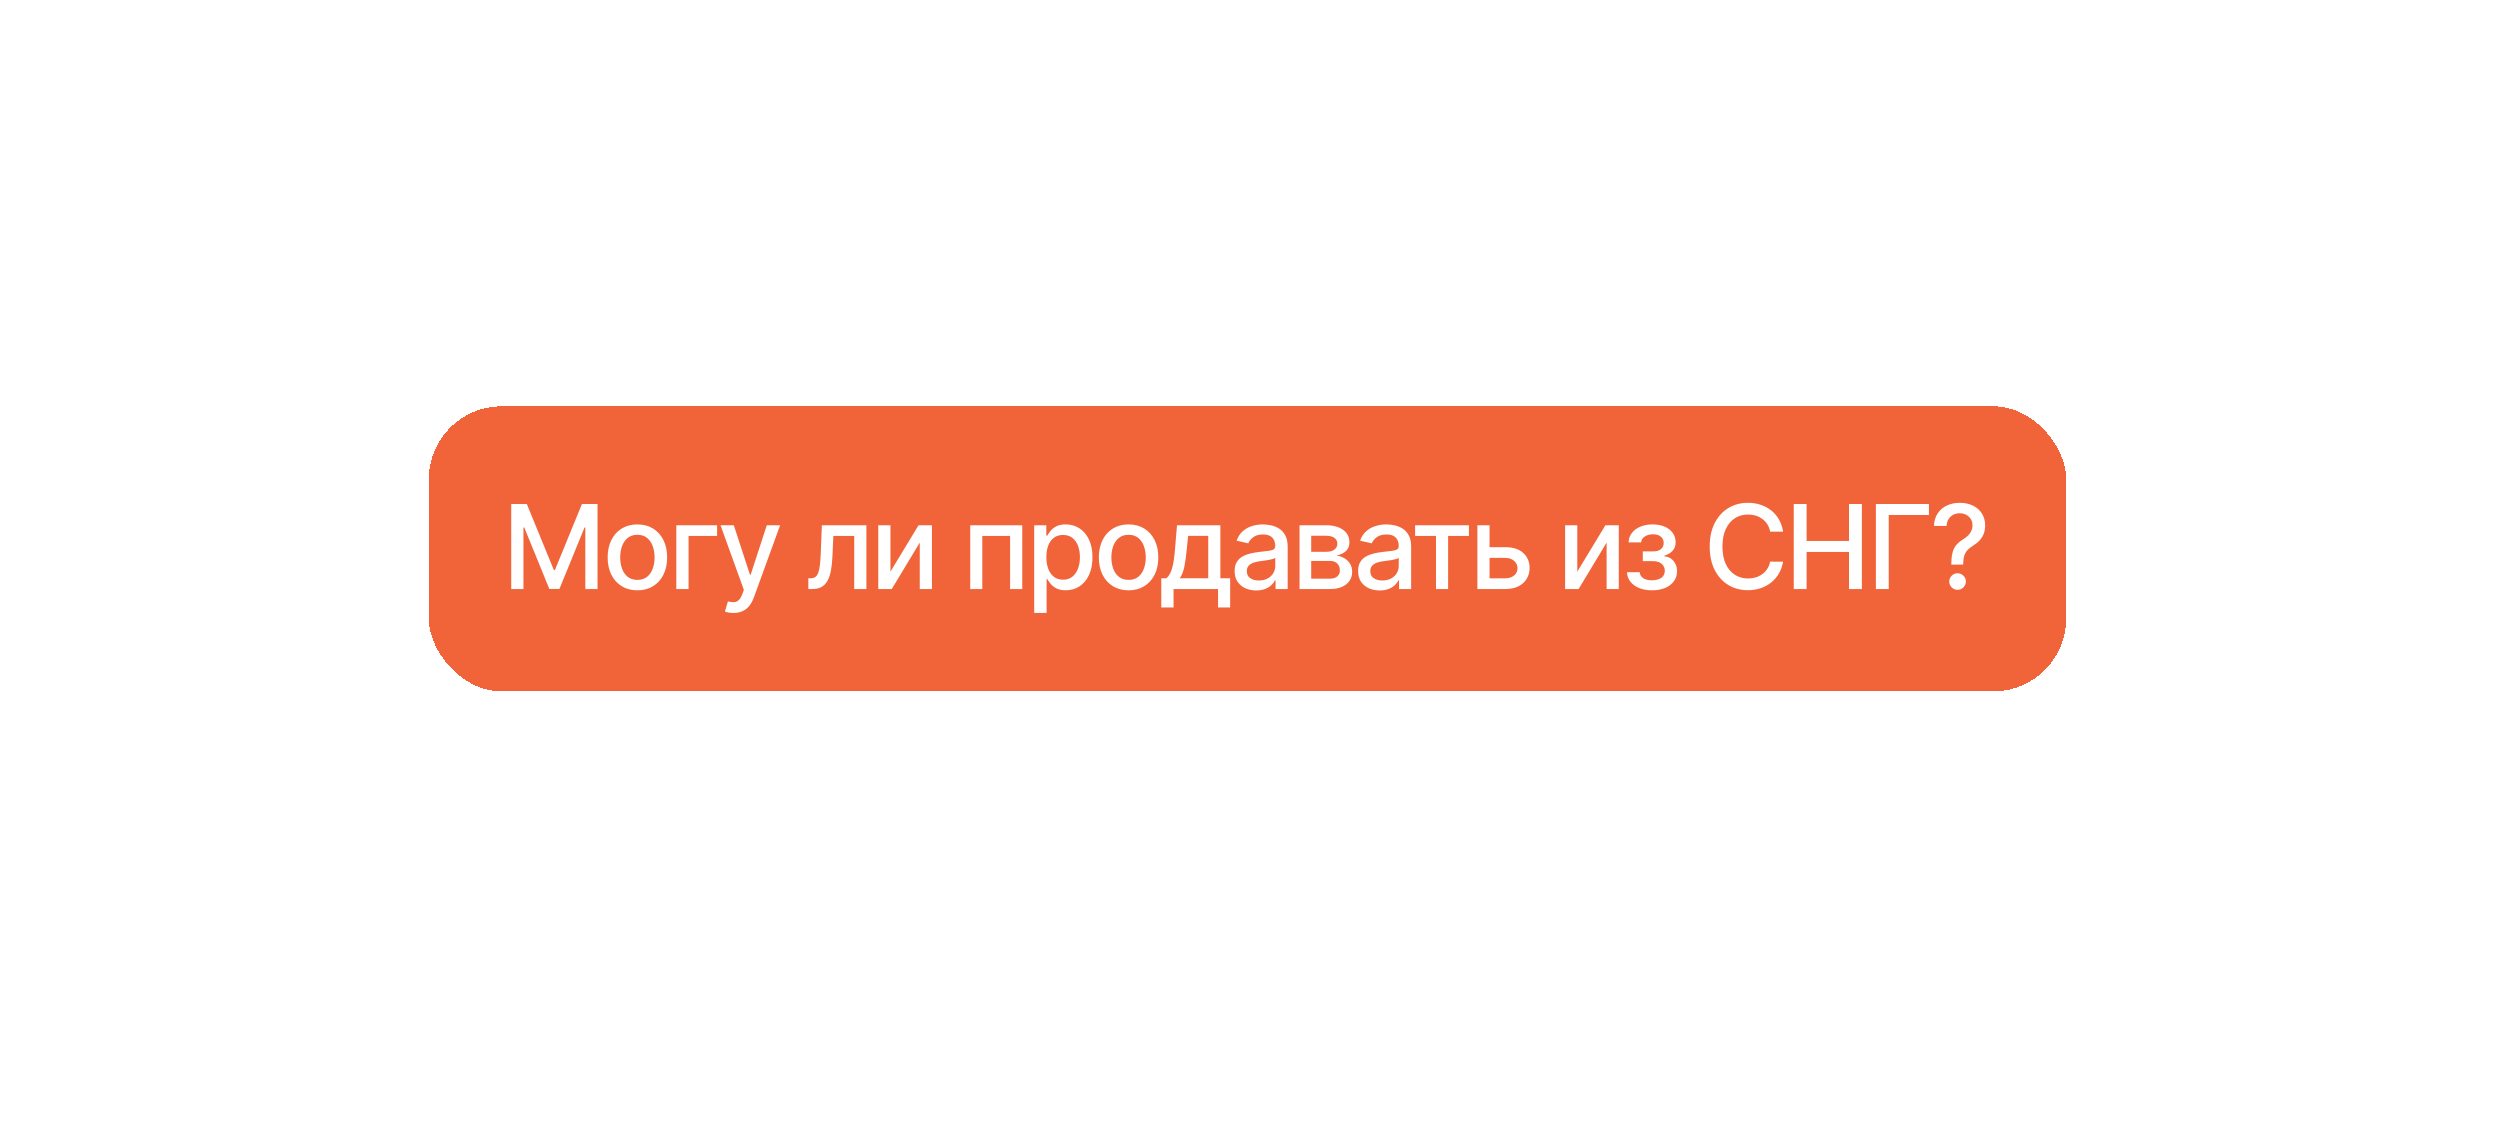 <?xml version="1.0" encoding="UTF-8"?> <svg xmlns="http://www.w3.org/2000/svg" width="342" height="154" viewBox="0 0 342 154" fill="none"><path d="M69.11 80.728C68.852 81.152 68.2 80.981 68.184 80.485L67.652 64.421C67.641 64.086 67.955 63.835 68.278 63.92L77.172 66.258C77.496 66.343 77.646 66.716 77.472 67.001L69.11 80.728Z" fill="#F16338"></path><g filter="url(#filter0_d_255_1396)"><rect x="58.658" y="35.58" width="224" height="39" rx="10" fill="#F16338" shape-rendering="crispEdges"></rect><path d="M69.936 48.944L72.067 48.944L75.771 57.989L75.908 57.989L79.612 48.944L81.743 48.944L81.743 60.58L80.073 60.58L80.073 52.16L79.965 52.16L76.533 60.563L75.146 60.563L71.715 52.154L71.607 52.154L71.607 60.58L69.936 60.58L69.936 48.944ZM87.195 60.756C86.377 60.756 85.663 60.569 85.053 60.194C84.443 59.819 83.97 59.294 83.633 58.62C83.296 57.946 83.127 57.158 83.127 56.256C83.127 55.351 83.296 54.559 83.633 53.881C83.97 53.203 84.443 52.677 85.053 52.302C85.663 51.927 86.377 51.739 87.195 51.739C88.013 51.739 88.728 51.927 89.337 52.302C89.947 52.677 90.421 53.203 90.758 53.881C91.095 54.559 91.263 55.351 91.263 56.256C91.263 57.158 91.095 57.946 90.758 58.62C90.421 59.294 89.947 59.819 89.337 60.194C88.728 60.569 88.013 60.756 87.195 60.756ZM87.201 59.33C87.731 59.33 88.171 59.19 88.519 58.91C88.868 58.629 89.125 58.256 89.292 57.79C89.462 57.324 89.548 56.811 89.548 56.251C89.548 55.694 89.462 55.182 89.292 54.716C89.125 54.247 88.868 53.87 88.519 53.586C88.171 53.302 87.731 53.16 87.201 53.16C86.667 53.16 86.224 53.302 85.871 53.586C85.523 53.87 85.263 54.247 85.093 54.716C84.926 55.182 84.843 55.694 84.843 56.251C84.843 56.811 84.926 57.324 85.093 57.79C85.263 58.256 85.523 58.629 85.871 58.91C86.224 59.19 86.667 59.33 87.201 59.33ZM98.099 51.853L98.099 53.319L94.196 53.319L94.196 60.58L92.52 60.58L92.52 51.853L98.099 51.853ZM100.329 63.853C100.075 63.853 99.844 63.832 99.635 63.79C99.427 63.752 99.272 63.711 99.17 63.665L99.579 62.273C99.889 62.357 100.166 62.392 100.408 62.381C100.651 62.37 100.865 62.279 101.05 62.108C101.24 61.938 101.406 61.66 101.55 61.273L101.76 60.694L98.567 51.853L100.385 51.853L102.596 58.626L102.687 58.626L104.897 51.853L106.721 51.853L103.124 61.745C102.957 62.199 102.745 62.584 102.488 62.898C102.23 63.216 101.923 63.455 101.567 63.614C101.211 63.773 100.798 63.853 100.329 63.853ZM110.584 60.58L110.578 59.108L110.891 59.108C111.133 59.108 111.336 59.057 111.499 58.955C111.666 58.849 111.802 58.671 111.908 58.421C112.014 58.171 112.096 57.826 112.152 57.387C112.209 56.944 112.251 56.387 112.277 55.716L112.431 51.853L118.522 51.853L118.522 60.58L116.857 60.58L116.857 53.319L114.005 53.319L113.868 56.285C113.834 57.004 113.76 57.633 113.647 58.171C113.537 58.709 113.376 59.158 113.164 59.517C112.952 59.874 112.679 60.141 112.346 60.319C112.012 60.493 111.607 60.58 111.13 60.58L110.584 60.58ZM121.812 58.199L125.659 51.853L127.488 51.853L127.488 60.58L125.823 60.58L125.823 54.228L121.994 60.58L120.147 60.58L120.147 51.853L121.812 51.853L121.812 58.199ZM132.727 60.58L132.727 51.853L139.846 51.853L139.846 60.58L138.181 60.58L138.181 53.319L134.38 53.319L134.38 60.58L132.727 60.58ZM141.477 63.853L141.477 51.853L143.136 51.853L143.136 53.267L143.278 53.267C143.377 53.086 143.519 52.875 143.705 52.637C143.89 52.398 144.148 52.19 144.477 52.012C144.807 51.83 145.242 51.739 145.784 51.739C146.489 51.739 147.117 51.917 147.67 52.273C148.223 52.629 148.657 53.142 148.972 53.813C149.29 54.483 149.449 55.29 149.449 56.233C149.449 57.177 149.292 57.985 148.977 58.66C148.663 59.33 148.231 59.847 147.682 60.211C147.133 60.571 146.506 60.75 145.801 60.75C145.271 60.75 144.837 60.661 144.5 60.483C144.167 60.305 143.905 60.097 143.716 59.858C143.527 59.62 143.381 59.408 143.278 59.222L143.176 59.222L143.176 63.853L141.477 63.853ZM143.142 56.216C143.142 56.83 143.231 57.368 143.409 57.83C143.587 58.292 143.845 58.654 144.182 58.915C144.519 59.173 144.932 59.302 145.42 59.302C145.928 59.302 146.352 59.167 146.693 58.898C147.034 58.625 147.292 58.256 147.466 57.79C147.644 57.324 147.733 56.8 147.733 56.216C147.733 55.641 147.646 55.123 147.472 54.665C147.301 54.207 147.044 53.845 146.699 53.58C146.358 53.315 145.932 53.182 145.42 53.182C144.928 53.182 144.511 53.309 144.17 53.563C143.833 53.817 143.578 54.171 143.403 54.625C143.229 55.08 143.142 55.61 143.142 56.216ZM154.388 60.756C153.57 60.756 152.856 60.569 152.246 60.194C151.637 59.819 151.163 59.294 150.826 58.62C150.489 57.946 150.32 57.158 150.32 56.256C150.32 55.351 150.489 54.559 150.826 53.881C151.163 53.203 151.637 52.677 152.246 52.302C152.856 51.927 153.57 51.739 154.388 51.739C155.207 51.739 155.921 51.927 156.53 52.302C157.14 52.677 157.614 53.203 157.951 53.881C158.288 54.559 158.457 55.351 158.457 56.256C158.457 57.158 158.288 57.946 157.951 58.62C157.614 59.294 157.14 59.819 156.53 60.194C155.921 60.569 155.207 60.756 154.388 60.756ZM154.394 59.33C154.924 59.33 155.364 59.19 155.712 58.91C156.061 58.629 156.318 58.256 156.485 57.79C156.655 57.324 156.741 56.811 156.741 56.25C156.741 55.694 156.655 55.182 156.485 54.716C156.318 54.247 156.061 53.87 155.712 53.586C155.364 53.302 154.924 53.16 154.394 53.16C153.86 53.16 153.417 53.302 153.065 53.586C152.716 53.87 152.457 54.247 152.286 54.716C152.119 55.182 152.036 55.694 152.036 56.25C152.036 56.811 152.119 57.324 152.286 57.79C152.457 58.256 152.716 58.629 153.065 58.91C153.417 59.19 153.86 59.33 154.394 59.33ZM158.861 63.097L158.861 59.108L159.571 59.108C159.753 58.942 159.906 58.743 160.031 58.512C160.16 58.281 160.268 58.006 160.355 57.688C160.446 57.37 160.522 56.998 160.582 56.574C160.643 56.146 160.696 55.658 160.741 55.108L161.014 51.853L166.946 51.853L166.946 59.108L168.287 59.108L168.287 63.097L166.628 63.097L166.628 60.58L160.542 60.58L160.542 63.097L158.861 63.097ZM161.389 59.108L165.287 59.108L165.287 53.307L162.537 53.307L162.355 55.108C162.268 56.025 162.158 56.821 162.025 57.495C161.893 58.165 161.681 58.703 161.389 59.108ZM171.847 60.773C171.294 60.773 170.794 60.671 170.347 60.466C169.9 60.258 169.546 59.957 169.285 59.563C169.027 59.169 168.898 58.686 168.898 58.114C168.898 57.622 168.993 57.216 169.182 56.898C169.372 56.58 169.627 56.328 169.949 56.142C170.271 55.957 170.631 55.817 171.029 55.722C171.427 55.627 171.832 55.555 172.245 55.506C172.768 55.446 173.192 55.396 173.518 55.358C173.843 55.317 174.08 55.25 174.228 55.16C174.375 55.069 174.449 54.921 174.449 54.716L174.449 54.676C174.449 54.18 174.309 53.796 174.029 53.523C173.752 53.25 173.339 53.114 172.79 53.114C172.218 53.114 171.767 53.241 171.438 53.495C171.112 53.745 170.887 54.023 170.762 54.33L169.165 53.966C169.355 53.436 169.631 53.008 169.995 52.682C170.362 52.353 170.785 52.114 171.262 51.966C171.739 51.815 172.241 51.739 172.767 51.739C173.116 51.739 173.485 51.781 173.875 51.864C174.269 51.944 174.637 52.091 174.978 52.307C175.322 52.523 175.605 52.832 175.824 53.233C176.044 53.631 176.154 54.148 176.154 54.785L176.154 60.58L174.495 60.58L174.495 59.387L174.427 59.387C174.317 59.606 174.152 59.822 173.932 60.035C173.713 60.247 173.43 60.423 173.086 60.563C172.741 60.703 172.328 60.773 171.847 60.773ZM172.216 59.41C172.686 59.41 173.088 59.317 173.421 59.131C173.758 58.946 174.014 58.703 174.188 58.404C174.366 58.101 174.455 57.777 174.455 57.432L174.455 56.307C174.394 56.368 174.277 56.425 174.103 56.478C173.932 56.527 173.737 56.571 173.518 56.608C173.298 56.642 173.084 56.675 172.875 56.705C172.667 56.731 172.493 56.754 172.353 56.773C172.023 56.815 171.722 56.885 171.449 56.983C171.18 57.082 170.964 57.224 170.802 57.41C170.643 57.591 170.563 57.834 170.563 58.137C170.563 58.557 170.718 58.875 171.029 59.091C171.339 59.303 171.735 59.41 172.216 59.41ZM177.777 60.58L177.777 51.853L181.396 51.853C182.381 51.853 183.161 52.063 183.737 52.483C184.313 52.9 184.601 53.466 184.601 54.182C184.601 54.694 184.438 55.099 184.112 55.398C183.786 55.697 183.354 55.898 182.816 56C183.207 56.046 183.565 56.163 183.89 56.353C184.216 56.538 184.477 56.788 184.674 57.103C184.875 57.417 184.976 57.792 184.976 58.228C184.976 58.69 184.856 59.099 184.618 59.455C184.379 59.807 184.032 60.084 183.578 60.285C183.127 60.481 182.583 60.58 181.947 60.58L177.777 60.58ZM179.373 59.16L181.947 59.16C182.368 59.16 182.697 59.059 182.936 58.858C183.174 58.658 183.294 58.385 183.294 58.04C183.294 57.635 183.174 57.317 182.936 57.086C182.697 56.851 182.368 56.733 181.947 56.733L179.373 56.733L179.373 59.16ZM179.373 55.489L181.413 55.489C181.731 55.489 182.004 55.444 182.231 55.353C182.462 55.262 182.638 55.133 182.76 54.966C182.885 54.796 182.947 54.595 182.947 54.364C182.947 54.027 182.809 53.764 182.532 53.574C182.256 53.385 181.877 53.29 181.396 53.29L179.373 53.29L179.373 55.489ZM188.739 60.773C188.186 60.773 187.686 60.671 187.239 60.466C186.792 60.258 186.438 59.957 186.176 59.563C185.919 59.169 185.79 58.686 185.79 58.114C185.79 57.622 185.885 57.216 186.074 56.898C186.264 56.58 186.519 56.328 186.841 56.142C187.163 55.957 187.523 55.817 187.921 55.722C188.318 55.627 188.724 55.555 189.137 55.506C189.659 55.446 190.084 55.396 190.409 55.358C190.735 55.317 190.972 55.25 191.12 55.16C191.267 55.069 191.341 54.921 191.341 54.716L191.341 54.676C191.341 54.18 191.201 53.796 190.921 53.523C190.644 53.25 190.231 53.114 189.682 53.114C189.11 53.114 188.659 53.241 188.33 53.495C188.004 53.745 187.779 54.023 187.654 54.33L186.057 53.966C186.246 53.436 186.523 53.008 186.887 52.682C187.254 52.353 187.676 52.114 188.154 51.966C188.631 51.815 189.133 51.739 189.659 51.739C190.008 51.739 190.377 51.781 190.767 51.864C191.161 51.944 191.529 52.091 191.87 52.307C192.214 52.523 192.496 52.832 192.716 53.233C192.936 53.631 193.046 54.148 193.046 54.785L193.046 60.58L191.387 60.58L191.387 59.387L191.318 59.387C191.209 59.606 191.044 59.822 190.824 60.035C190.604 60.247 190.322 60.423 189.978 60.563C189.633 60.703 189.22 60.773 188.739 60.773ZM189.108 59.41C189.578 59.41 189.979 59.317 190.313 59.131C190.65 58.946 190.906 58.703 191.08 58.404C191.258 58.101 191.347 57.777 191.347 57.432L191.347 56.307C191.286 56.368 191.169 56.425 190.995 56.478C190.824 56.527 190.629 56.571 190.409 56.608C190.19 56.642 189.976 56.675 189.767 56.705C189.559 56.731 189.385 56.754 189.245 56.773C188.915 56.815 188.614 56.885 188.341 56.983C188.072 57.082 187.856 57.224 187.693 57.41C187.534 57.591 187.455 57.834 187.455 58.137C187.455 58.557 187.61 58.875 187.921 59.091C188.231 59.303 188.627 59.41 189.108 59.41ZM193.586 53.319L193.586 51.853L200.95 51.853L200.95 53.319L198.103 53.319L198.103 60.58L196.444 60.58L196.444 53.319L193.586 53.319ZM203.385 54.853L205.919 54.853C206.987 54.853 207.809 55.118 208.385 55.648C208.961 56.178 209.249 56.862 209.249 57.699C209.249 58.245 209.12 58.735 208.862 59.171C208.605 59.606 208.228 59.951 207.732 60.205C207.235 60.455 206.631 60.58 205.919 60.58L202.107 60.58L202.107 51.853L203.771 51.853L203.771 59.114L205.919 59.114C206.408 59.114 206.809 58.987 207.124 58.733C207.438 58.476 207.595 58.148 207.595 57.75C207.595 57.33 207.438 56.987 207.124 56.722C206.809 56.453 206.408 56.319 205.919 56.319L203.385 56.319L203.385 54.853ZM215.773 58.199L219.619 51.853L221.449 51.853L221.449 60.58L219.784 60.58L219.784 54.228L215.954 60.58L214.108 60.58L214.108 51.853L215.773 51.853L215.773 58.199ZM222.576 58.273L224.314 58.273C224.337 58.629 224.498 58.904 224.797 59.097C225.1 59.29 225.493 59.387 225.974 59.387C226.462 59.387 226.879 59.282 227.224 59.074C227.568 58.862 227.741 58.534 227.741 58.091C227.741 57.826 227.674 57.595 227.542 57.398C227.413 57.197 227.229 57.042 226.991 56.932C226.756 56.822 226.477 56.767 226.155 56.767L224.735 56.767L224.735 55.432L226.155 55.432C226.636 55.432 226.996 55.322 227.235 55.103C227.474 54.883 227.593 54.608 227.593 54.279C227.593 53.923 227.464 53.637 227.207 53.421C226.953 53.201 226.599 53.091 226.144 53.091C225.682 53.091 225.297 53.195 224.991 53.404C224.684 53.608 224.523 53.873 224.508 54.199L222.792 54.199C222.803 53.711 222.951 53.282 223.235 52.915C223.523 52.544 223.909 52.256 224.394 52.051C224.883 51.843 225.438 51.739 226.059 51.739C226.707 51.739 227.267 51.843 227.741 52.051C228.214 52.26 228.58 52.548 228.837 52.915C229.099 53.282 229.229 53.705 229.229 54.182C229.229 54.663 229.085 55.057 228.797 55.364C228.513 55.667 228.142 55.885 227.684 56.017L227.684 56.108C228.021 56.131 228.32 56.233 228.582 56.415C228.843 56.597 229.047 56.837 229.195 57.137C229.343 57.436 229.417 57.775 229.417 58.154C229.417 58.688 229.269 59.15 228.974 59.54C228.682 59.93 228.277 60.231 227.758 60.444C227.243 60.652 226.654 60.756 225.991 60.756C225.347 60.756 224.769 60.656 224.258 60.455C223.75 60.25 223.347 59.962 223.047 59.591C222.752 59.22 222.595 58.781 222.576 58.273ZM243.927 52.728L242.154 52.728C242.086 52.349 241.959 52.016 241.773 51.728C241.588 51.44 241.36 51.195 241.091 50.995C240.822 50.794 240.521 50.642 240.188 50.54C239.858 50.438 239.508 50.387 239.137 50.387C238.466 50.387 237.866 50.555 237.336 50.892C236.809 51.23 236.392 51.724 236.086 52.375C235.783 53.027 235.631 53.822 235.631 54.762C235.631 55.709 235.783 56.508 236.086 57.159C236.392 57.811 236.811 58.303 237.341 58.637C237.872 58.97 238.468 59.137 239.131 59.137C239.499 59.137 239.847 59.087 240.177 58.989C240.51 58.887 240.811 58.737 241.08 58.54C241.349 58.343 241.576 58.103 241.762 57.819C241.951 57.531 242.082 57.201 242.154 56.83L243.927 56.836C243.832 57.407 243.648 57.934 243.375 58.415C243.106 58.892 242.76 59.305 242.336 59.654C241.915 59.998 241.434 60.266 240.892 60.455C240.351 60.644 239.76 60.739 239.12 60.739C238.112 60.739 237.214 60.5 236.427 60.023C235.639 59.542 235.017 58.855 234.563 57.961C234.112 57.067 233.887 56 233.887 54.762C233.887 53.519 234.114 52.453 234.569 51.563C235.023 50.669 235.644 49.983 236.432 49.506C237.22 49.025 238.116 48.784 239.12 48.784C239.737 48.784 240.313 48.873 240.847 49.051C241.385 49.226 241.868 49.483 242.296 49.824C242.724 50.161 243.078 50.574 243.358 51.063C243.639 51.548 243.828 52.103 243.927 52.728ZM245.387 60.58L245.387 48.944L247.143 48.944L247.143 54L252.944 54L252.944 48.944L254.706 48.944L254.706 60.58L252.944 60.58L252.944 55.506L247.143 55.506L247.143 60.58L245.387 60.58ZM263.878 48.944L263.878 50.455L258.378 50.455L258.378 60.58L256.622 60.58L256.622 48.944L263.878 48.944ZM266.938 57.233L266.938 57.125C266.946 56.421 267.016 55.86 267.149 55.444C267.285 55.027 267.478 54.69 267.728 54.432C267.978 54.175 268.279 53.94 268.632 53.727C268.859 53.584 269.063 53.423 269.245 53.245C269.427 53.067 269.571 52.862 269.677 52.631C269.783 52.4 269.836 52.144 269.836 51.864C269.836 51.527 269.757 51.235 269.597 50.989C269.438 50.743 269.226 50.553 268.961 50.421C268.7 50.284 268.408 50.216 268.086 50.216C267.794 50.216 267.516 50.277 267.251 50.398C266.986 50.519 266.766 50.709 266.592 50.966C266.418 51.22 266.317 51.548 266.291 51.949L264.563 51.949C264.59 51.267 264.762 50.692 265.08 50.222C265.399 49.748 265.819 49.39 266.342 49.148C266.868 48.906 267.45 48.784 268.086 48.784C268.783 48.784 269.393 48.915 269.916 49.176C270.438 49.434 270.844 49.796 271.132 50.262C271.423 50.724 271.569 51.264 271.569 51.881C271.569 52.305 271.503 52.688 271.37 53.029C271.238 53.366 271.048 53.667 270.802 53.932C270.56 54.197 270.268 54.432 269.927 54.637C269.605 54.837 269.344 55.046 269.143 55.262C268.946 55.477 268.802 55.733 268.711 56.029C268.62 56.324 268.571 56.69 268.563 57.125L268.563 57.233L266.938 57.233ZM267.796 60.688C267.486 60.688 267.219 60.578 266.995 60.358C266.772 60.135 266.66 59.866 266.66 59.551C266.66 59.241 266.772 58.976 266.995 58.756C267.219 58.532 267.486 58.421 267.796 58.421C268.103 58.421 268.368 58.532 268.592 58.756C268.819 58.976 268.933 59.241 268.933 59.551C268.933 59.76 268.88 59.951 268.774 60.125C268.671 60.296 268.535 60.432 268.364 60.534C268.194 60.637 268.005 60.688 267.796 60.688Z" fill="white"></path></g><defs><filter id="filter0_d_255_1396" x="0.058" y="-3.02" width="341.2" height="156.2" filterUnits="userSpaceOnUse" color-interpolation-filters="sRGB"><feFlood flood-opacity="0" result="BackgroundImageFix"></feFlood><feColorMatrix in="SourceAlpha" type="matrix" values="0 0 0 0 0 0 0 0 0 0 0 0 0 0 0 0 0 0 127 0" result="hardAlpha"></feColorMatrix><feOffset dy="20"></feOffset><feGaussianBlur stdDeviation="29.3"></feGaussianBlur><feComposite in2="hardAlpha" operator="out"></feComposite><feColorMatrix type="matrix" values="0 0 0 0 0.945 0 0 0 0 0.388 0 0 0 0 0.22 0 0 0 0.2 0"></feColorMatrix><feBlend mode="normal" in2="BackgroundImageFix" result="effect1_dropShadow_255_1396"></feBlend><feBlend mode="normal" in="SourceGraphic" in2="effect1_dropShadow_255_1396" result="shape"></feBlend></filter></defs></svg> 